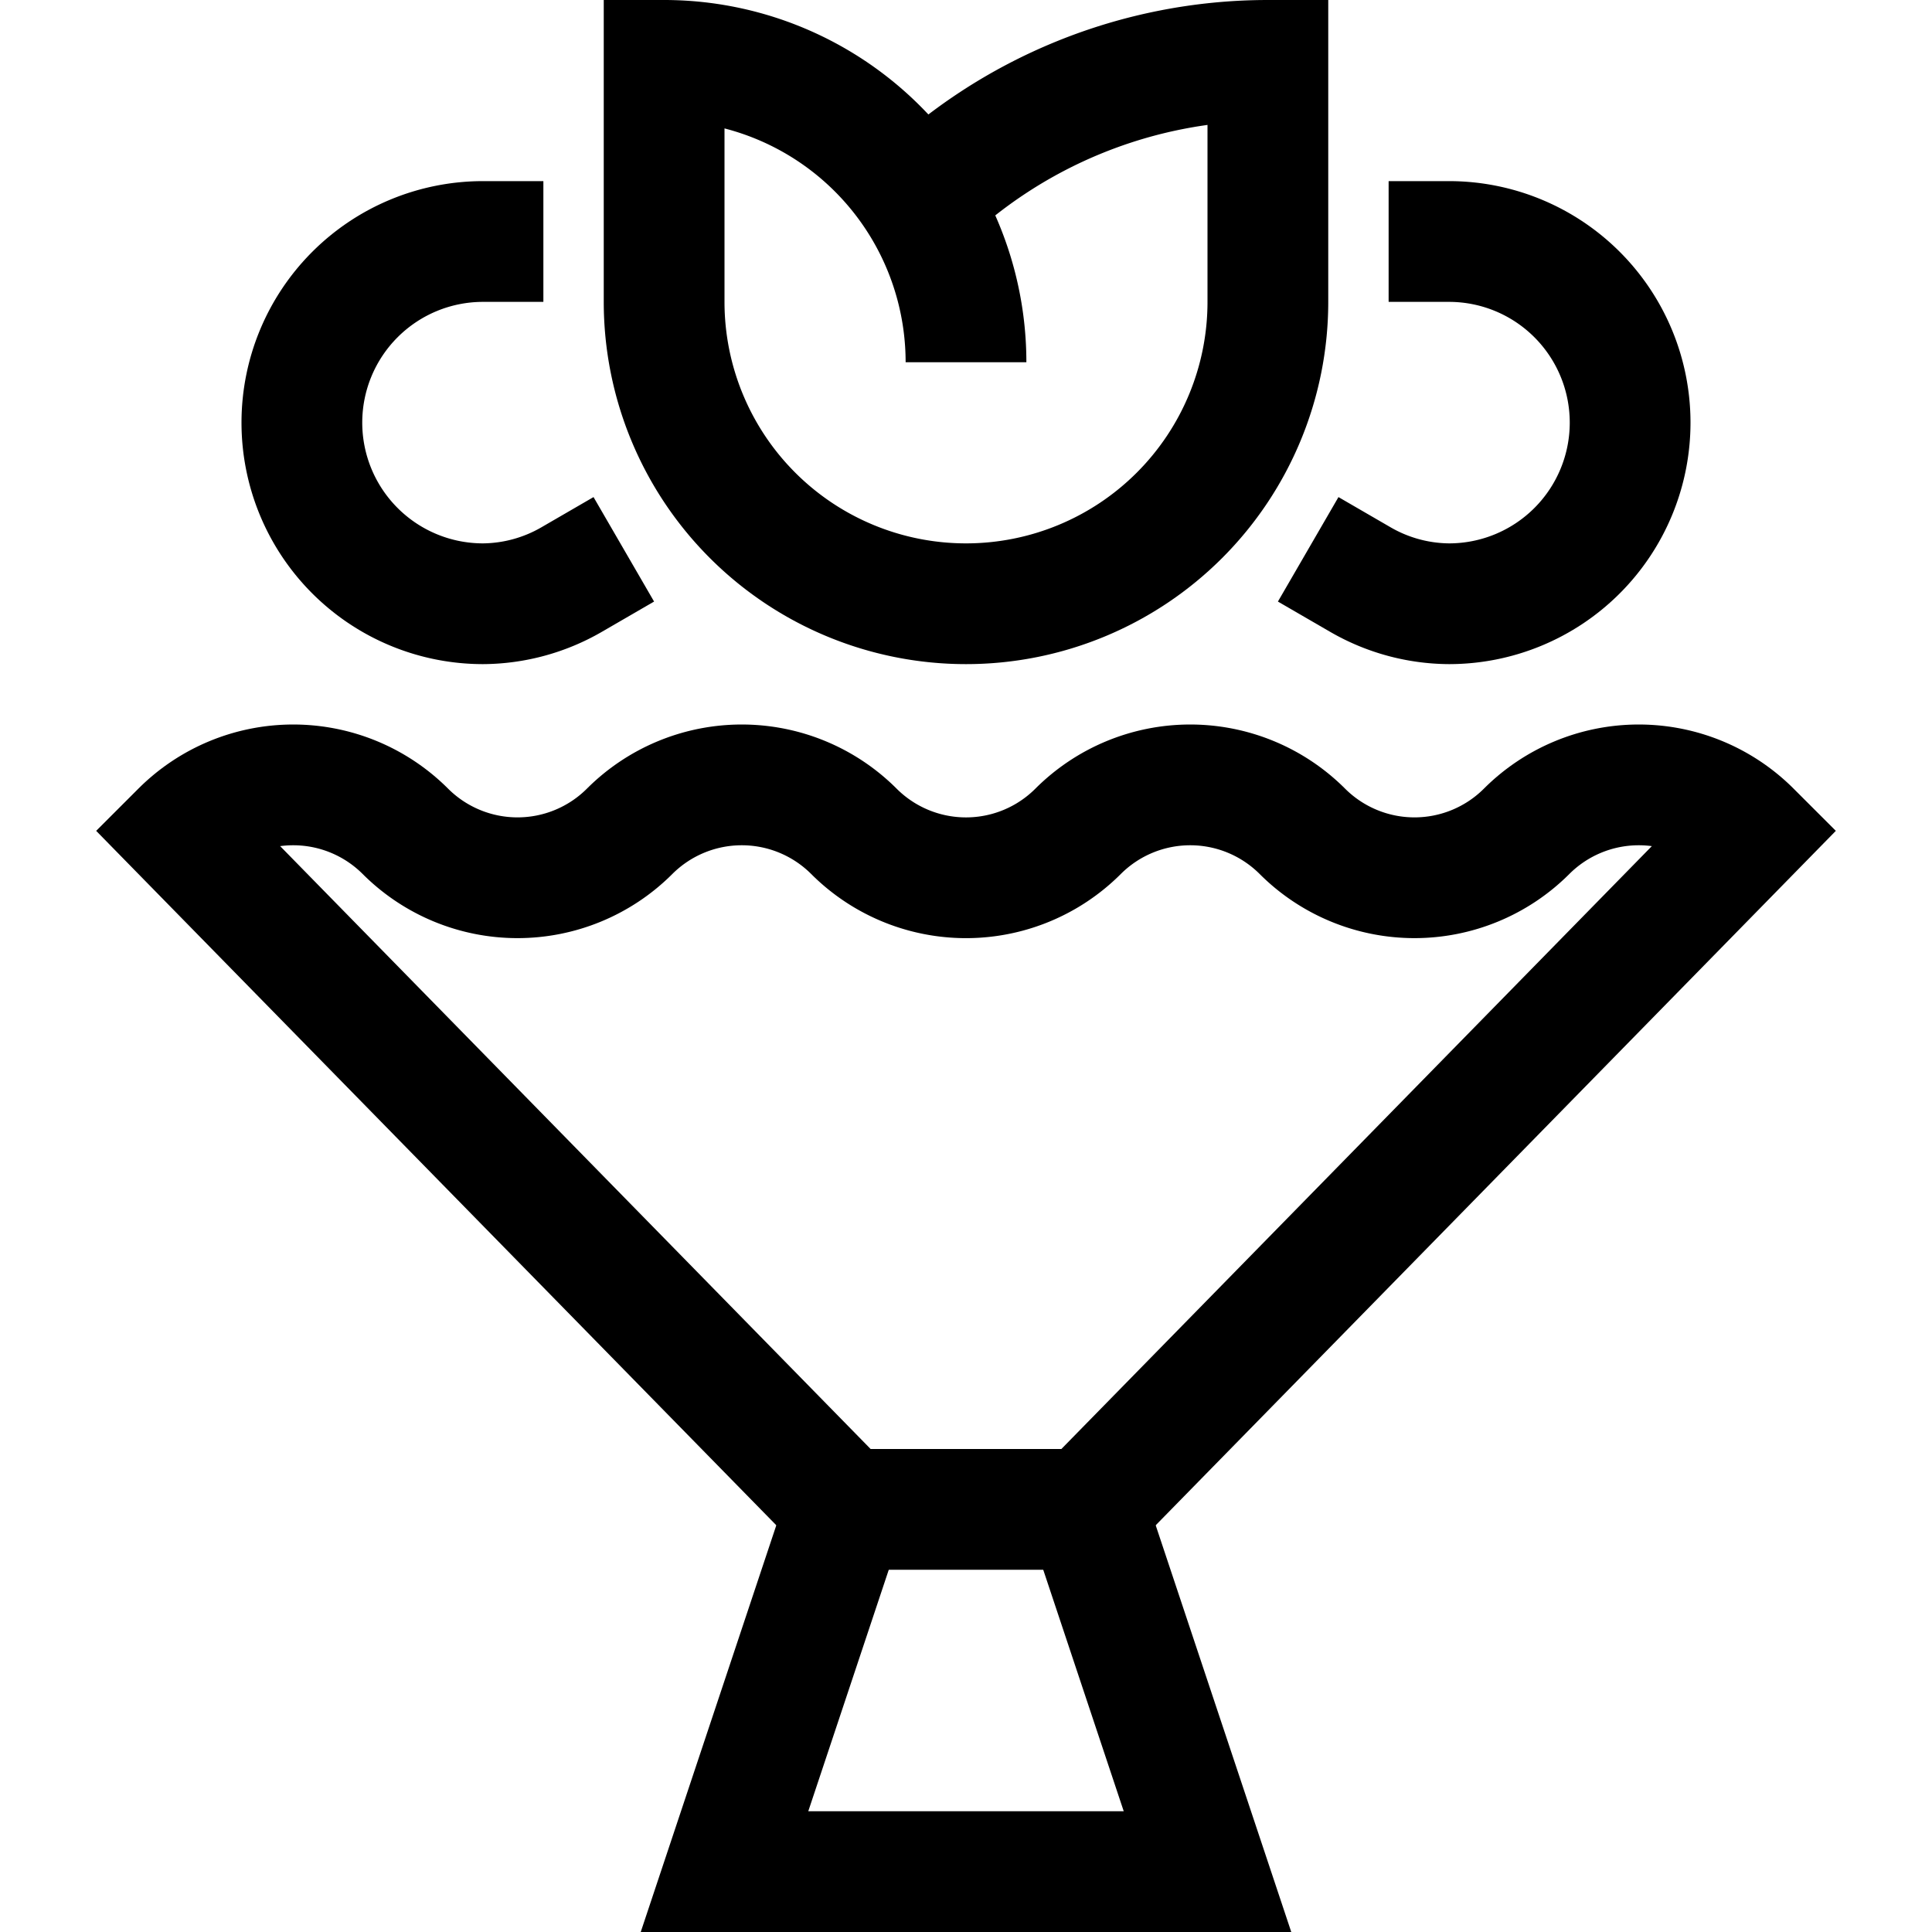 <svg xmlns="http://www.w3.org/2000/svg" xmlns:xlink="http://www.w3.org/1999/xlink" x="0px" y="0px" width="32px" height="32px" viewBox="0 0 32 32"><g stroke-width="2" transform="translate(0, 0)"><path d="M29,13.769a2.627,2.627,0,0,0-3.714,0,2.627,2.627,0,0,1-3.715,0,2.627,2.627,0,0,0-3.714,0,2.625,2.625,0,0,1-3.714,0,2.627,2.627,0,0,0-3.714,0,2.627,2.627,0,0,1-3.715,0,2.627,2.627,0,0,0-3.714,0L14,25h4Z" fill="none" stroke="#000000" stroke-linecap="square" stroke-miterlimit="10" stroke-width="2" stroke-linejoin="miter"></path><polyline points="14 25 12 31 20 31 18 25" fill="none" stroke="#000000" stroke-linecap="square" stroke-miterlimit="10" stroke-width="2" stroke-linejoin="miter"></polyline><path d="M8,4a3,3,0,0,0,0,6,2.968,2.968,0,0,0,1.467-.4" fill="none" stroke="#000000" stroke-linecap="square" stroke-miterlimit="10" stroke-width="2" data-color="color-2" stroke-linejoin="miter"></path><path d="M24,4a3,3,0,0,1,0,6,2.968,2.968,0,0,1-1.467-.4" fill="none" stroke="#000000" stroke-linecap="square" stroke-miterlimit="10" stroke-width="2" data-color="color-2" stroke-linejoin="miter"></path><path d="M15.223,3.346A8.291,8.291,0,0,1,21,1V5A5,5,0,0,1,11,5V1a5,5,0,0,1,5,5" fill="none" stroke="#000000" stroke-miterlimit="10" stroke-width="2" data-cap="butt" data-color="color-2" stroke-linecap="butt" stroke-linejoin="miter"></path></g></svg>